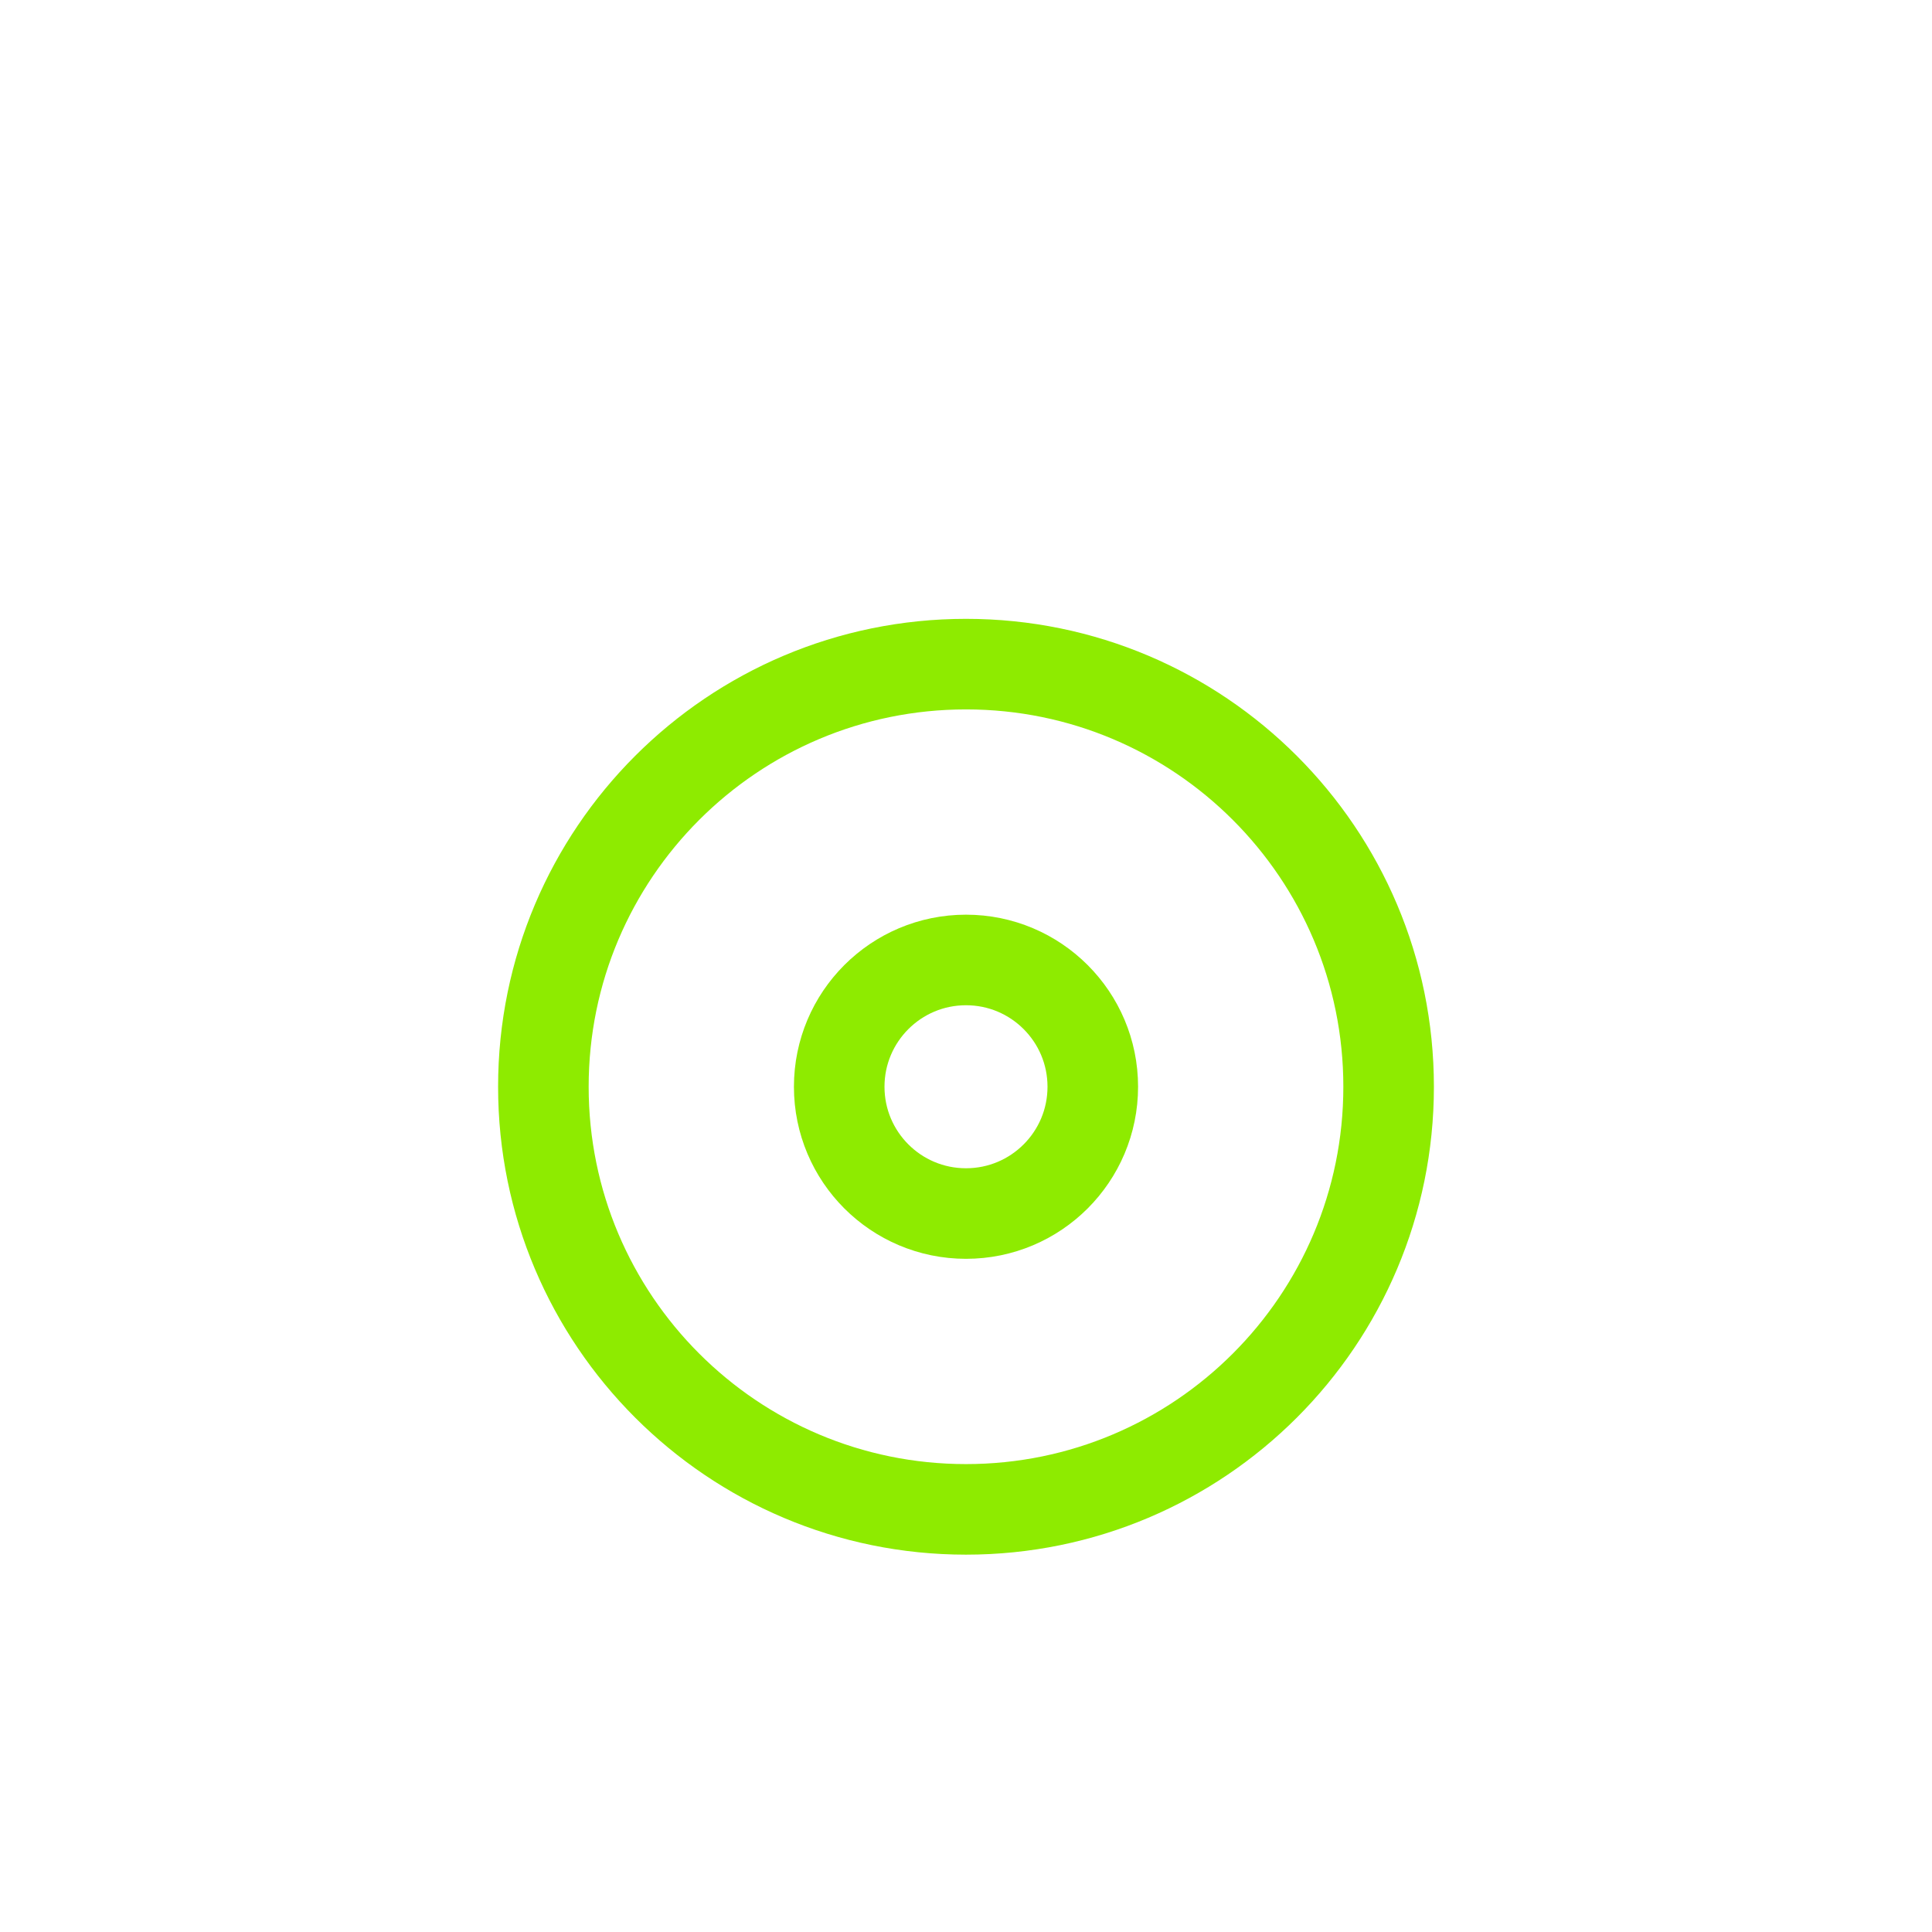 <svg width="64" height="64" viewBox="0 0 64 64" fill="none" xmlns="http://www.w3.org/2000/svg">
<g filter="url(#filter0_dd_3858_264812)">
<path d="M32 42C39.732 42 46 35.732 46 28C46 20.268 39.732 14 32 14C24.268 14 18 20.268 18 28C18 35.732 24.268 42 32 42Z" stroke="#8EEB00" stroke-width="3" stroke-linecap="round" stroke-linejoin="round"/>
<path d="M32 32.2C34.32 32.2 36.2 30.32 36.2 28C36.2 25.68 34.32 23.8 32 23.8C29.68 23.8 27.8 25.68 27.8 28C27.8 30.32 29.68 32.2 32 32.2Z" stroke="#8EEB00" stroke-width="3" stroke-linecap="round" stroke-linejoin="round"/>
</g>
<defs>
<filter id="filter0_dd_3858_264812" x="-12" y="-12" width="88" height="88" filterUnits="userSpaceOnUse" color-interpolation-filters="sRGB">
<feFlood flood-opacity="0" result="BackgroundImageFix"/>
<feColorMatrix in="SourceAlpha" type="matrix" values="0 0 0 0 0 0 0 0 0 0 0 0 0 0 0 0 0 0 127 0" result="hardAlpha"/>
<feOffset dy="4"/>
<feGaussianBlur stdDeviation="8"/>
<feColorMatrix type="matrix" values="0 0 0 0 0.149 0 0 0 0 0.196 0 0 0 0 0.22 0 0 0 0.08 0"/>
<feBlend mode="multiply" in2="BackgroundImageFix" result="effect1_dropShadow_3858_264812"/>
<feColorMatrix in="SourceAlpha" type="matrix" values="0 0 0 0 0 0 0 0 0 0 0 0 0 0 0 0 0 0 127 0" result="hardAlpha"/>
<feOffset dy="4"/>
<feGaussianBlur stdDeviation="3"/>
<feColorMatrix type="matrix" values="0 0 0 0 0.149 0 0 0 0 0.196 0 0 0 0 0.22 0 0 0 0.16 0"/>
<feBlend mode="multiply" in2="effect1_dropShadow_3858_264812" result="effect2_dropShadow_3858_264812"/>
<feBlend mode="normal" in="SourceGraphic" in2="effect2_dropShadow_3858_264812" result="shape"/>
</filter>
</defs>
</svg>
